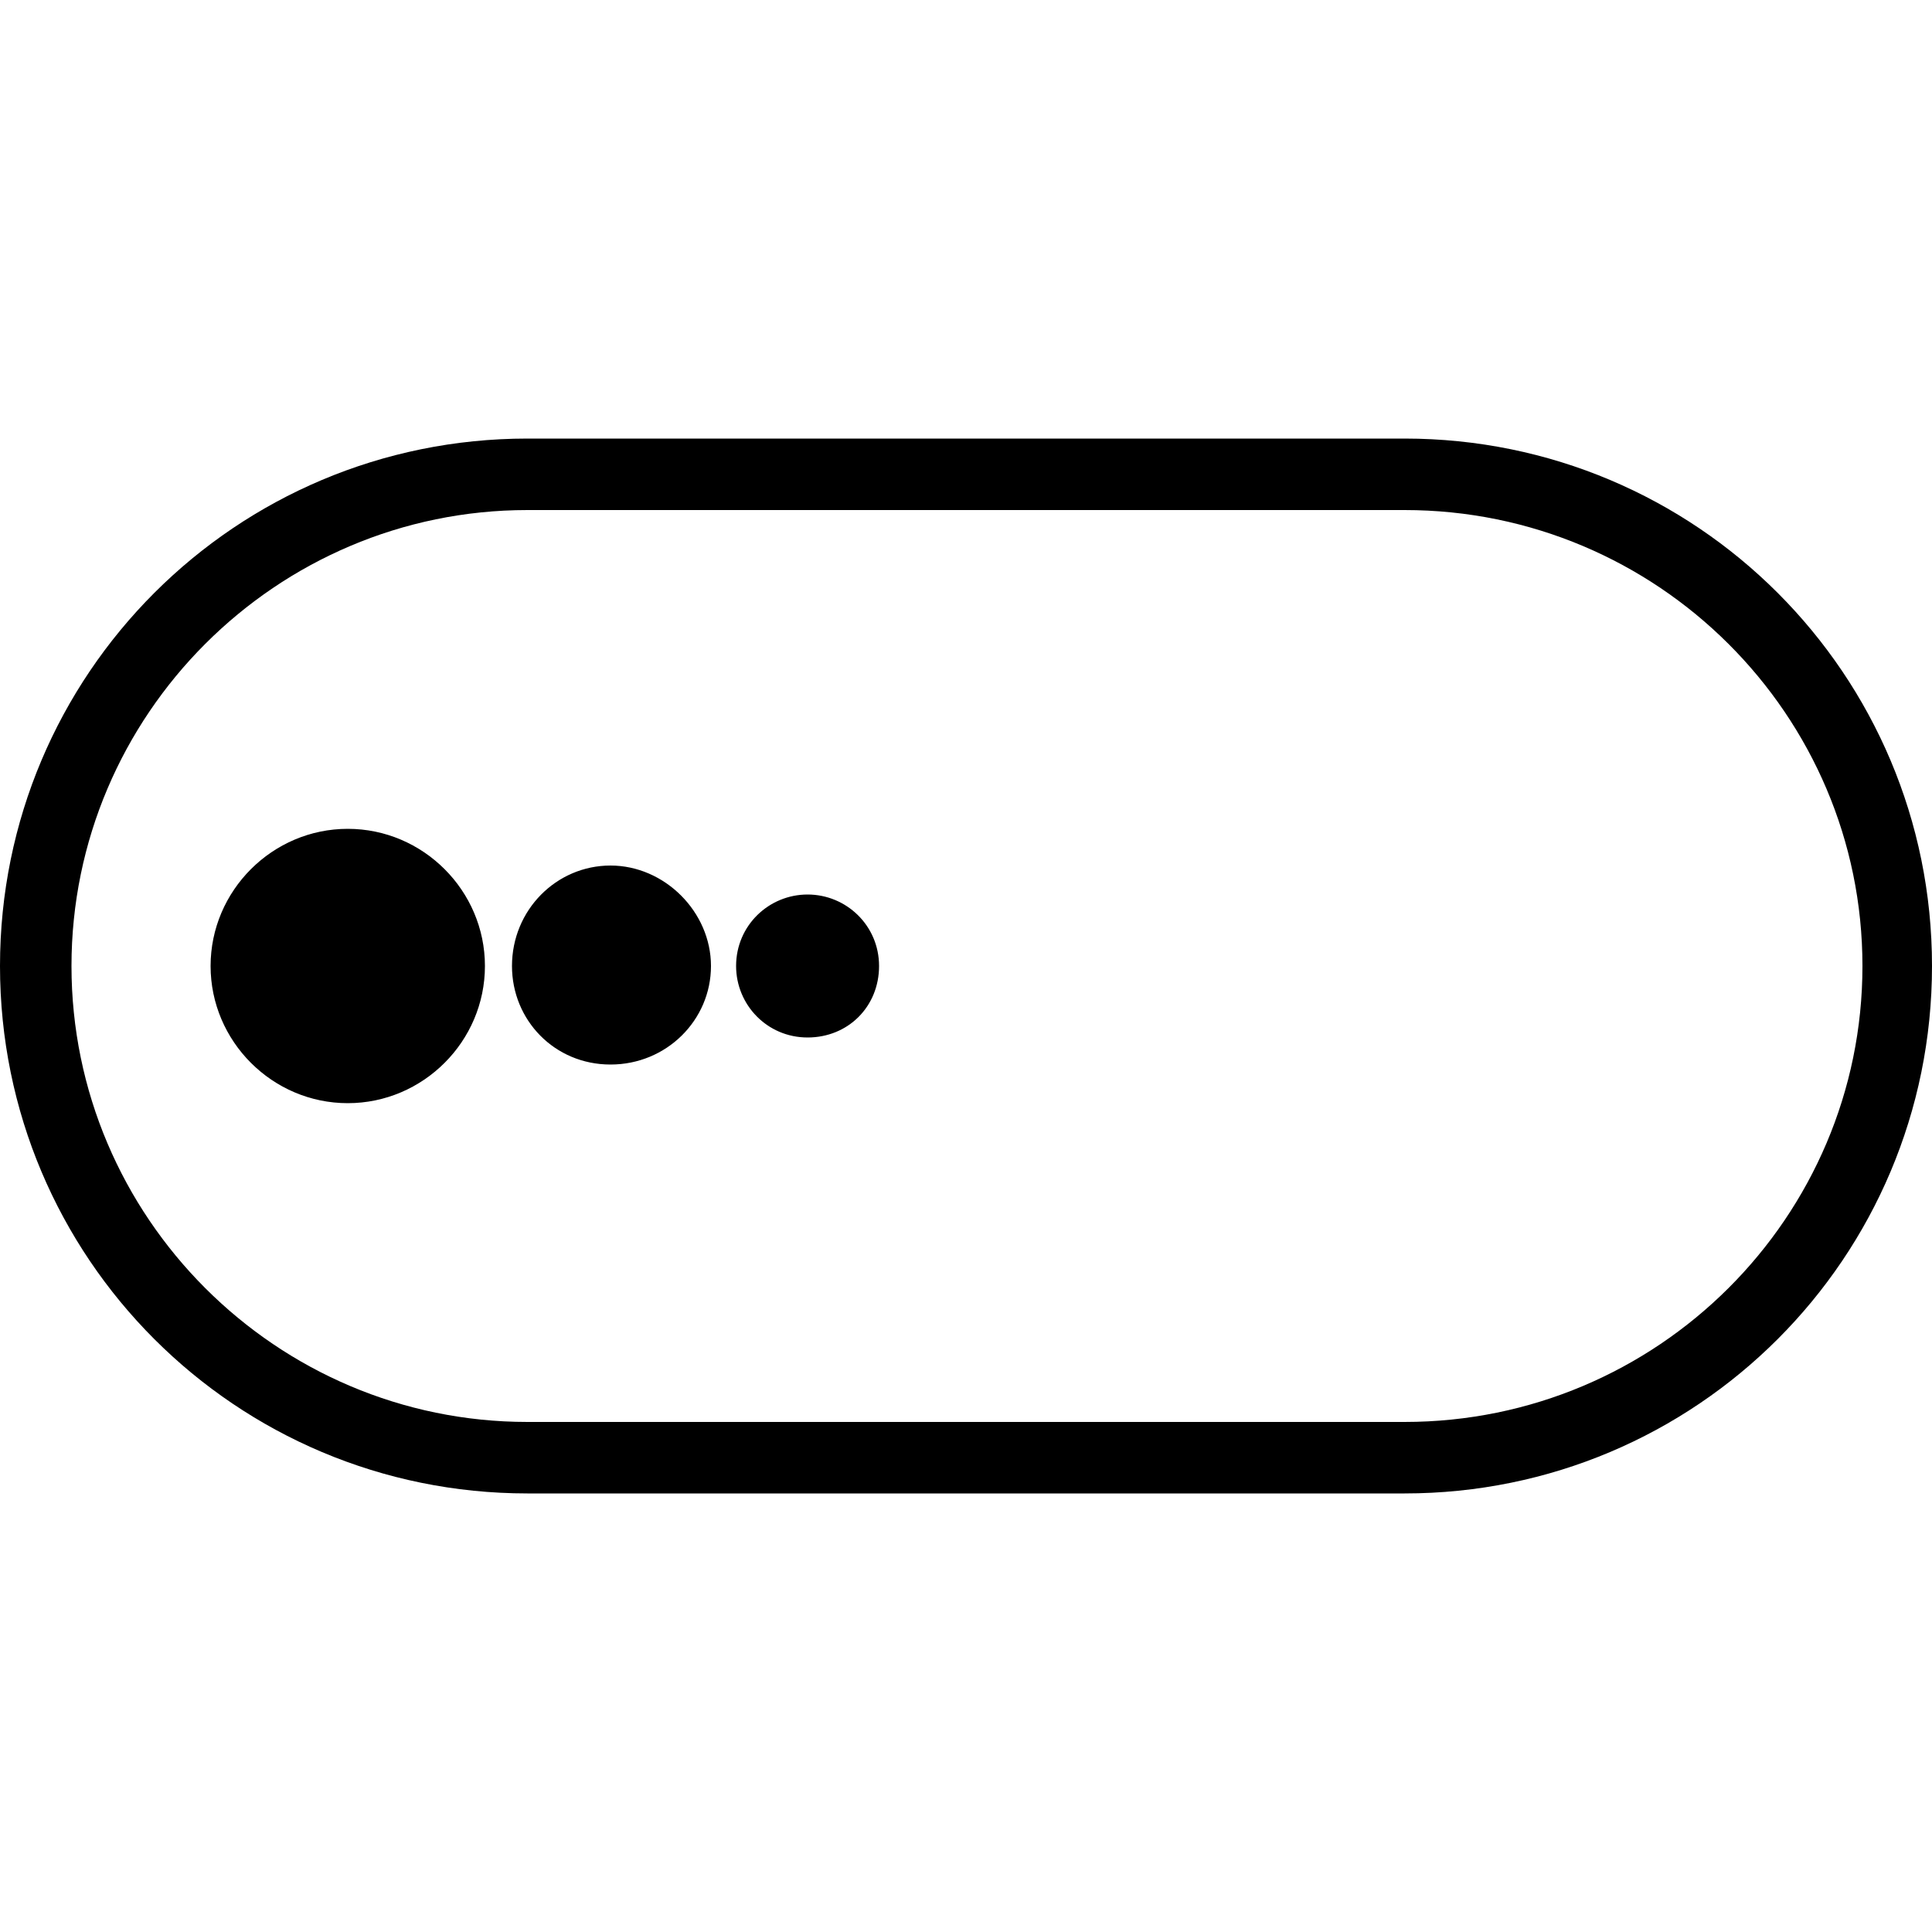 <svg width="64" height="64" viewBox="0 0 1000 1000" xmlns="http://www.w3.org/2000/svg"><path d="M1000 500c0-151-122-273-273-273H273C122 227 0 349 0 500s122 273 273 273h454c151 0 273-122 273-273zM727 264c131 0 237 106 237 236S858 736 727 736H273C143 736 37 630 37 500s106-236 236-236h454zM109 500c0-39 32-71 71-71s71 32 71 71-32 71-71 71-71-32-71-71zm156 0c0-29 23-52 51-52s52 24 52 52-23 51-52 51-51-23-51-51zm116 0c0-21 17-37 37-37s37 16 37 37-16 37-37 37-37-17-37-37z"/></svg>